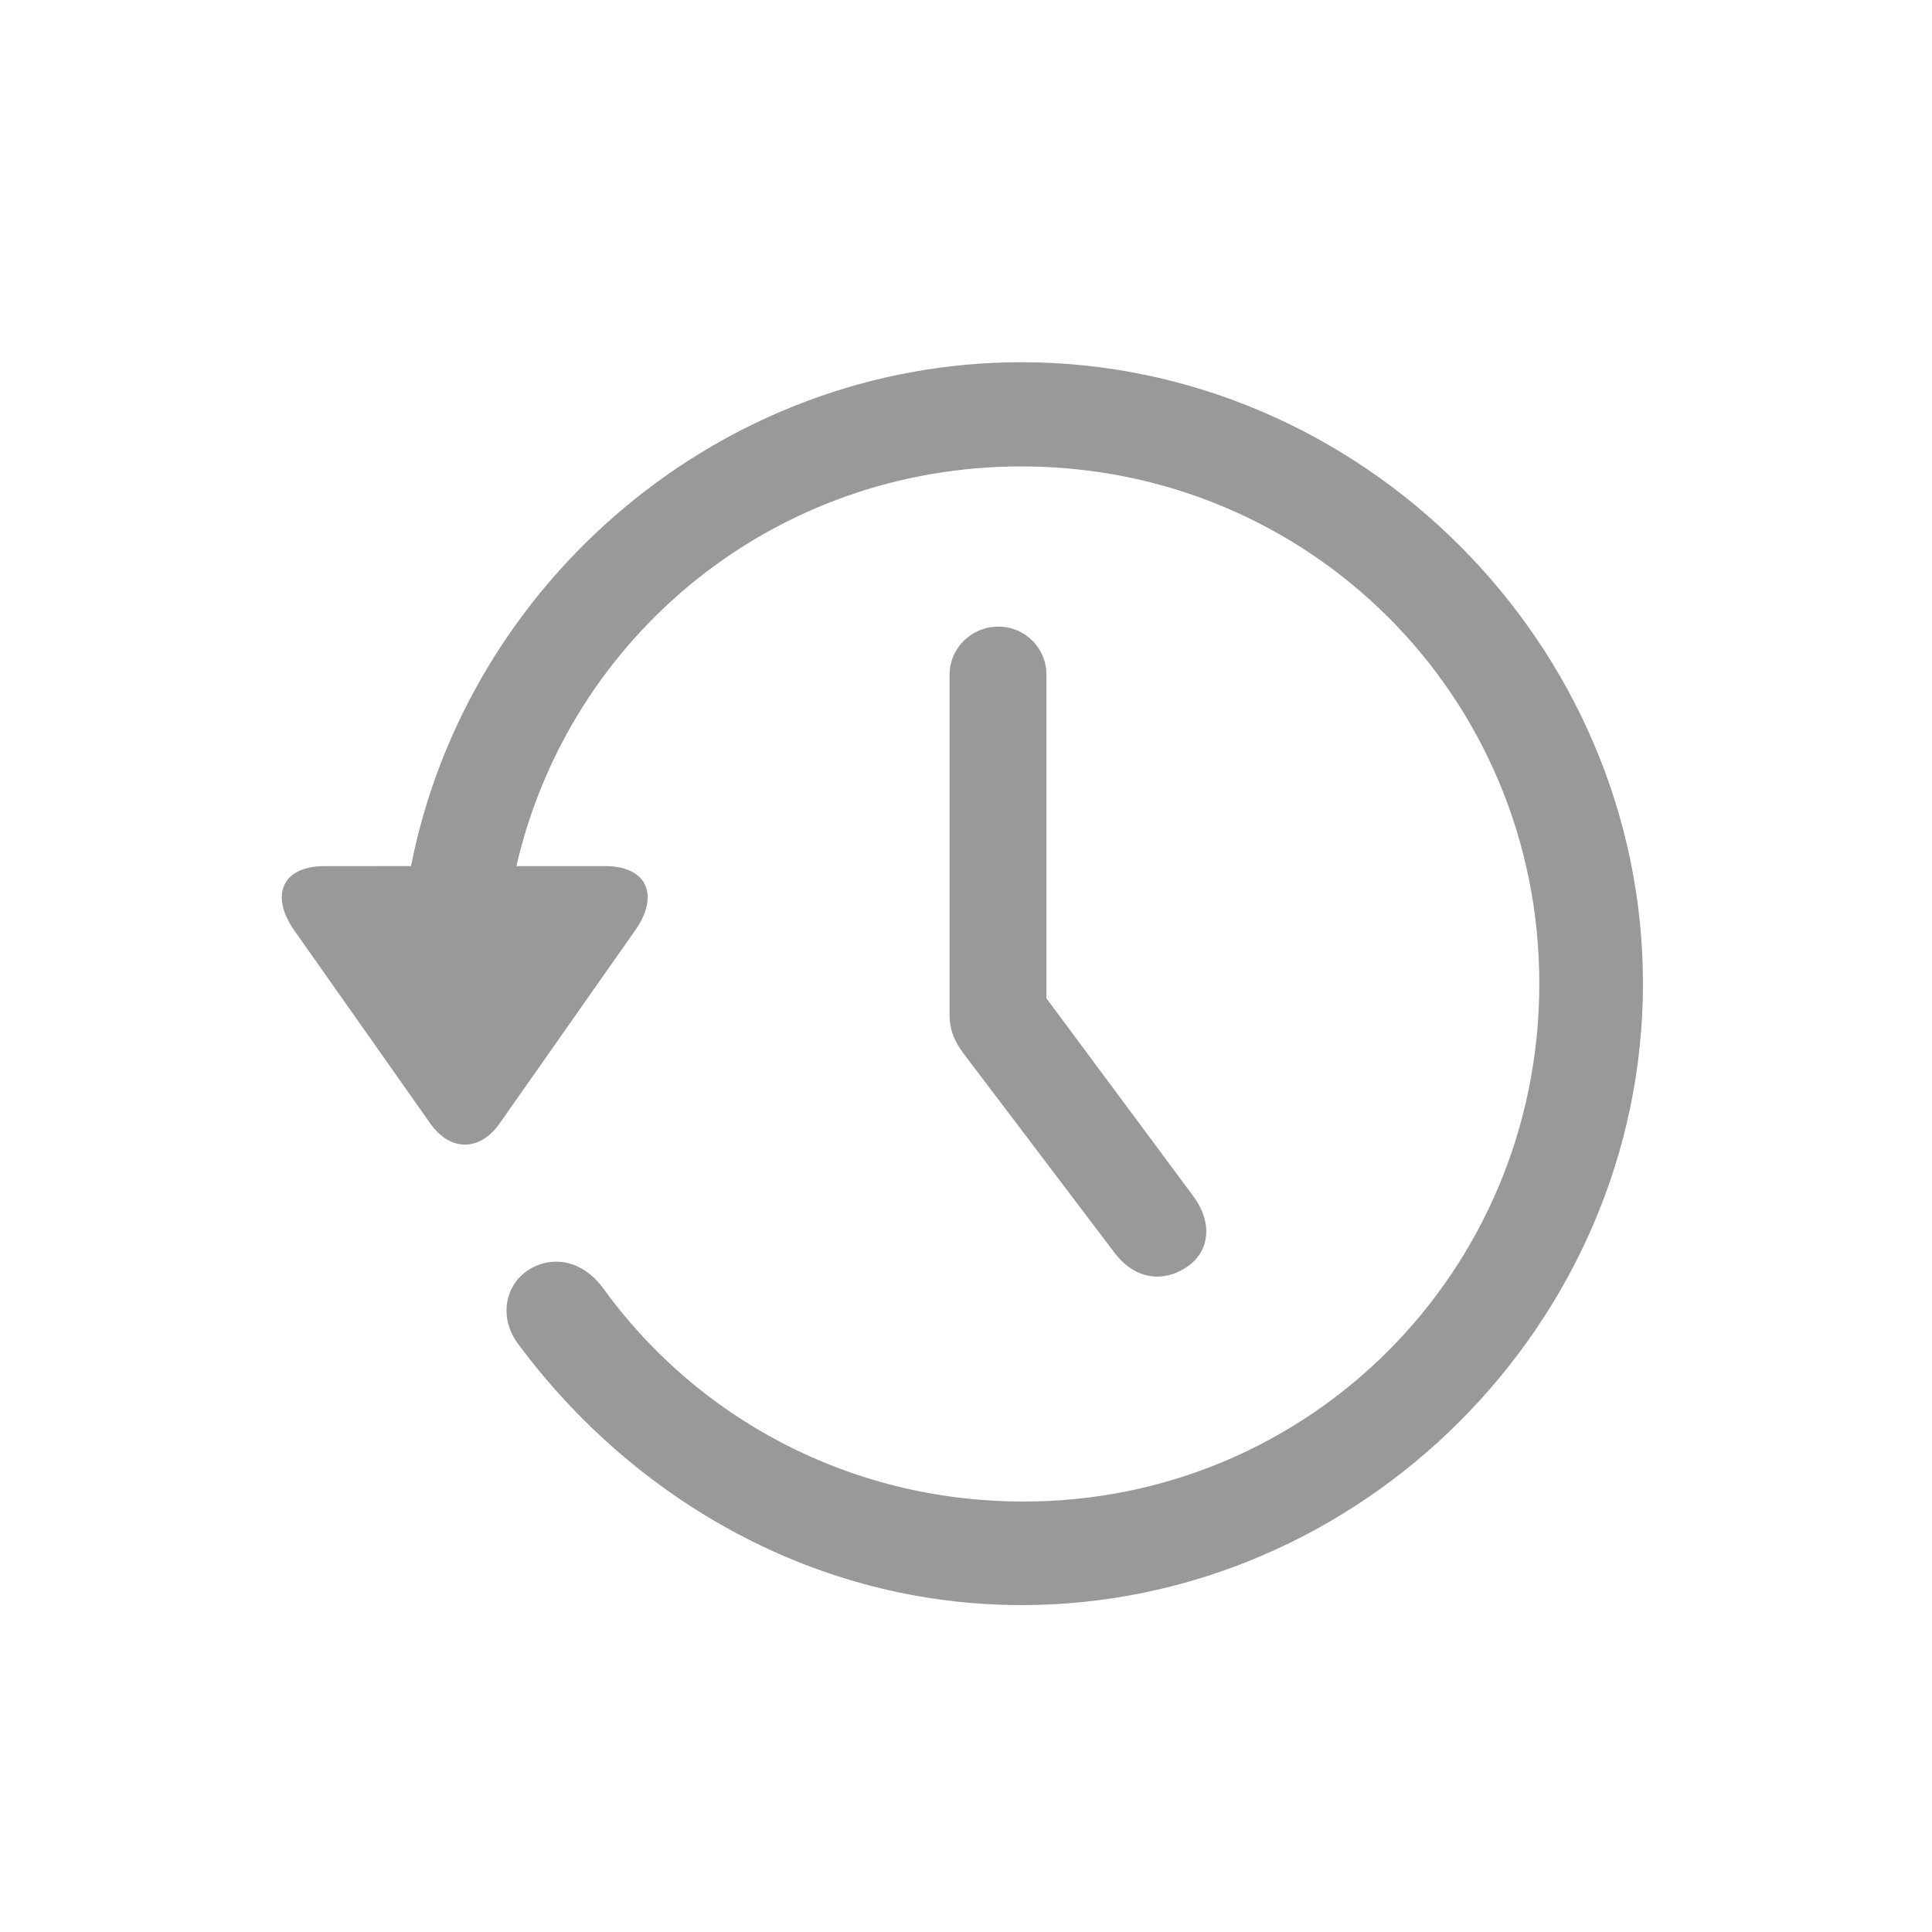 <svg fill="none" height="48" viewBox="0 0 48 48" width="48" xmlns="http://www.w3.org/2000/svg"><path d="m8.077 21.518c-1.09 0-1.362.742-.772 1.589l3.391 4.814c.499.696 1.226.681 1.71 0l3.391-4.829c.575-.833.303-1.574-.772-1.574h-2.195c1.317-5.722 6.403-9.93 12.548-9.93 7.145 0 12.866 5.707 12.866 12.851 0 7.144-5.722 12.896-12.866 12.866-4.314-.015-8.098-2.104-10.414-5.328-.469-.621-1.181-.817-1.816-.439-.606.378-.772 1.211-.257 1.877 2.876 3.86 7.387 6.463 12.488 6.463 8.431 0 15.44-7.008 15.44-15.439 0-8.446-7.008-15.44-15.44-15.44-7.447 0-13.774 5.434-15.167 12.518zm16.726-5.949c-.666 0-1.211.53-1.211 1.196v8.446c0 .348.106.651.363.984l3.739 4.935c.499.651 1.196.757 1.816.333.56-.394.606-1.105.151-1.726l-3.663-4.935v-8.038c0-.666-.53-1.196-1.196-1.196z" fill="#000" fill-opacity=".4"/></svg>